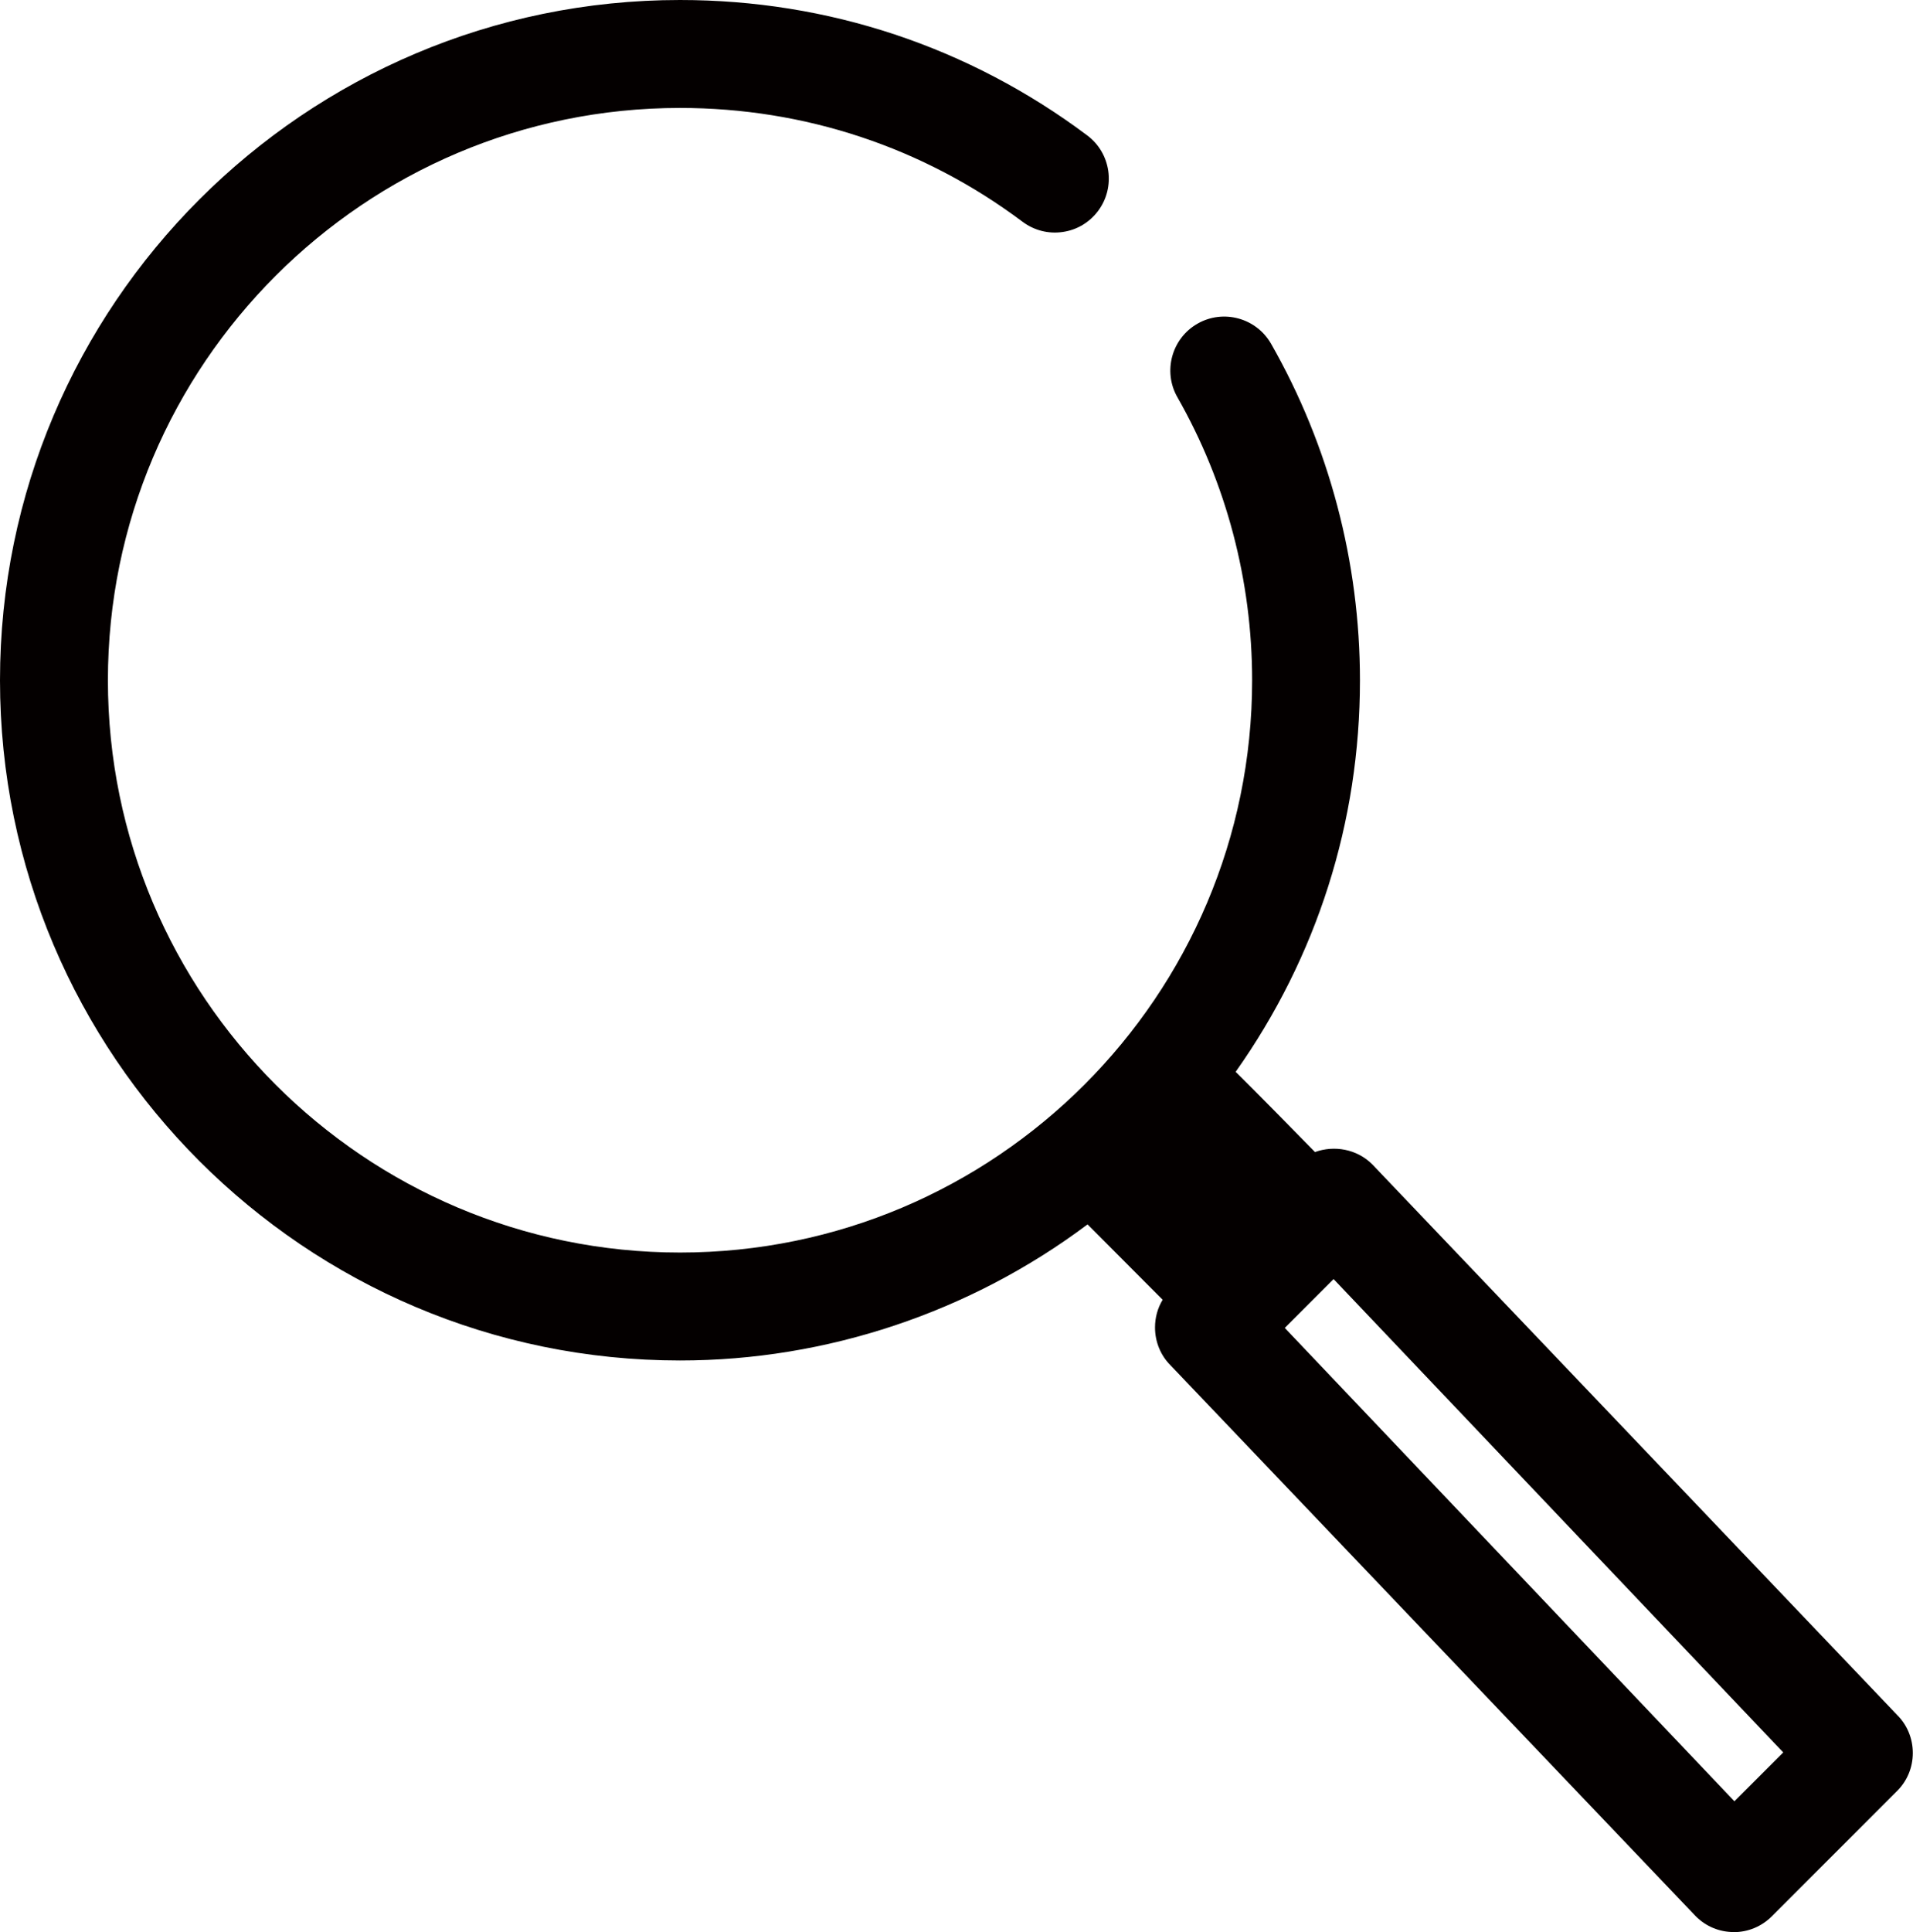 <?xml version="1.0" encoding="UTF-8"?><svg id="_イヤー_2" xmlns="http://www.w3.org/2000/svg" viewBox="0 0 212.73 214.78"><defs><style>.cls-1{fill:#040000;}</style></defs><path class="cls-1" d="M192.81,214.78c-1.6,0-3.11-.62-4.24-1.76l-58.42-61.26c-1.08-1.08-1.71-2.59-1.71-4.19,0-1.1,.29-2.16,.85-3.08-2.99-3.01-6.15-6.18-8.35-8.38-13.03,9.77-29.02,15.13-45.31,15.13C33.92,151.25,0,117.32,0,75.62S33.92,0,75.62,0c16.47,0,32.12,5.2,45.28,15.05,2.65,1.98,3.19,5.75,1.21,8.4-.96,1.28-2.36,2.12-3.95,2.34-1.58,.23-3.17-.18-4.45-1.14-11.06-8.28-24.23-12.65-38.09-12.65-35.08,0-63.62,28.54-63.62,63.62s28.54,63.62,63.62,63.62,63.62-28.54,63.62-63.62c0-11.05-2.87-21.93-8.31-31.46-1.64-2.87-.63-6.55,2.24-8.18,2.87-1.64,6.54-.63,8.18,2.24,6.47,11.34,9.88,24.28,9.88,37.41,0,15.74-4.77,30.73-13.82,43.52,1.27,1.26,2.87,2.87,4.46,4.48,1.57,1.59,3.13,3.18,4.36,4.44,2.14-.78,4.67-.33,6.35,1.35l.05,.05,58.37,61.21c1.08,1.08,1.71,2.59,1.71,4.19s-.62,3.11-1.76,4.24l-13.92,13.92c-1.13,1.13-2.64,1.76-4.24,1.76Zm-49.94-67.16l50,52.62,5.43-5.43-50-52.62-5.43,5.43Z"/></svg>